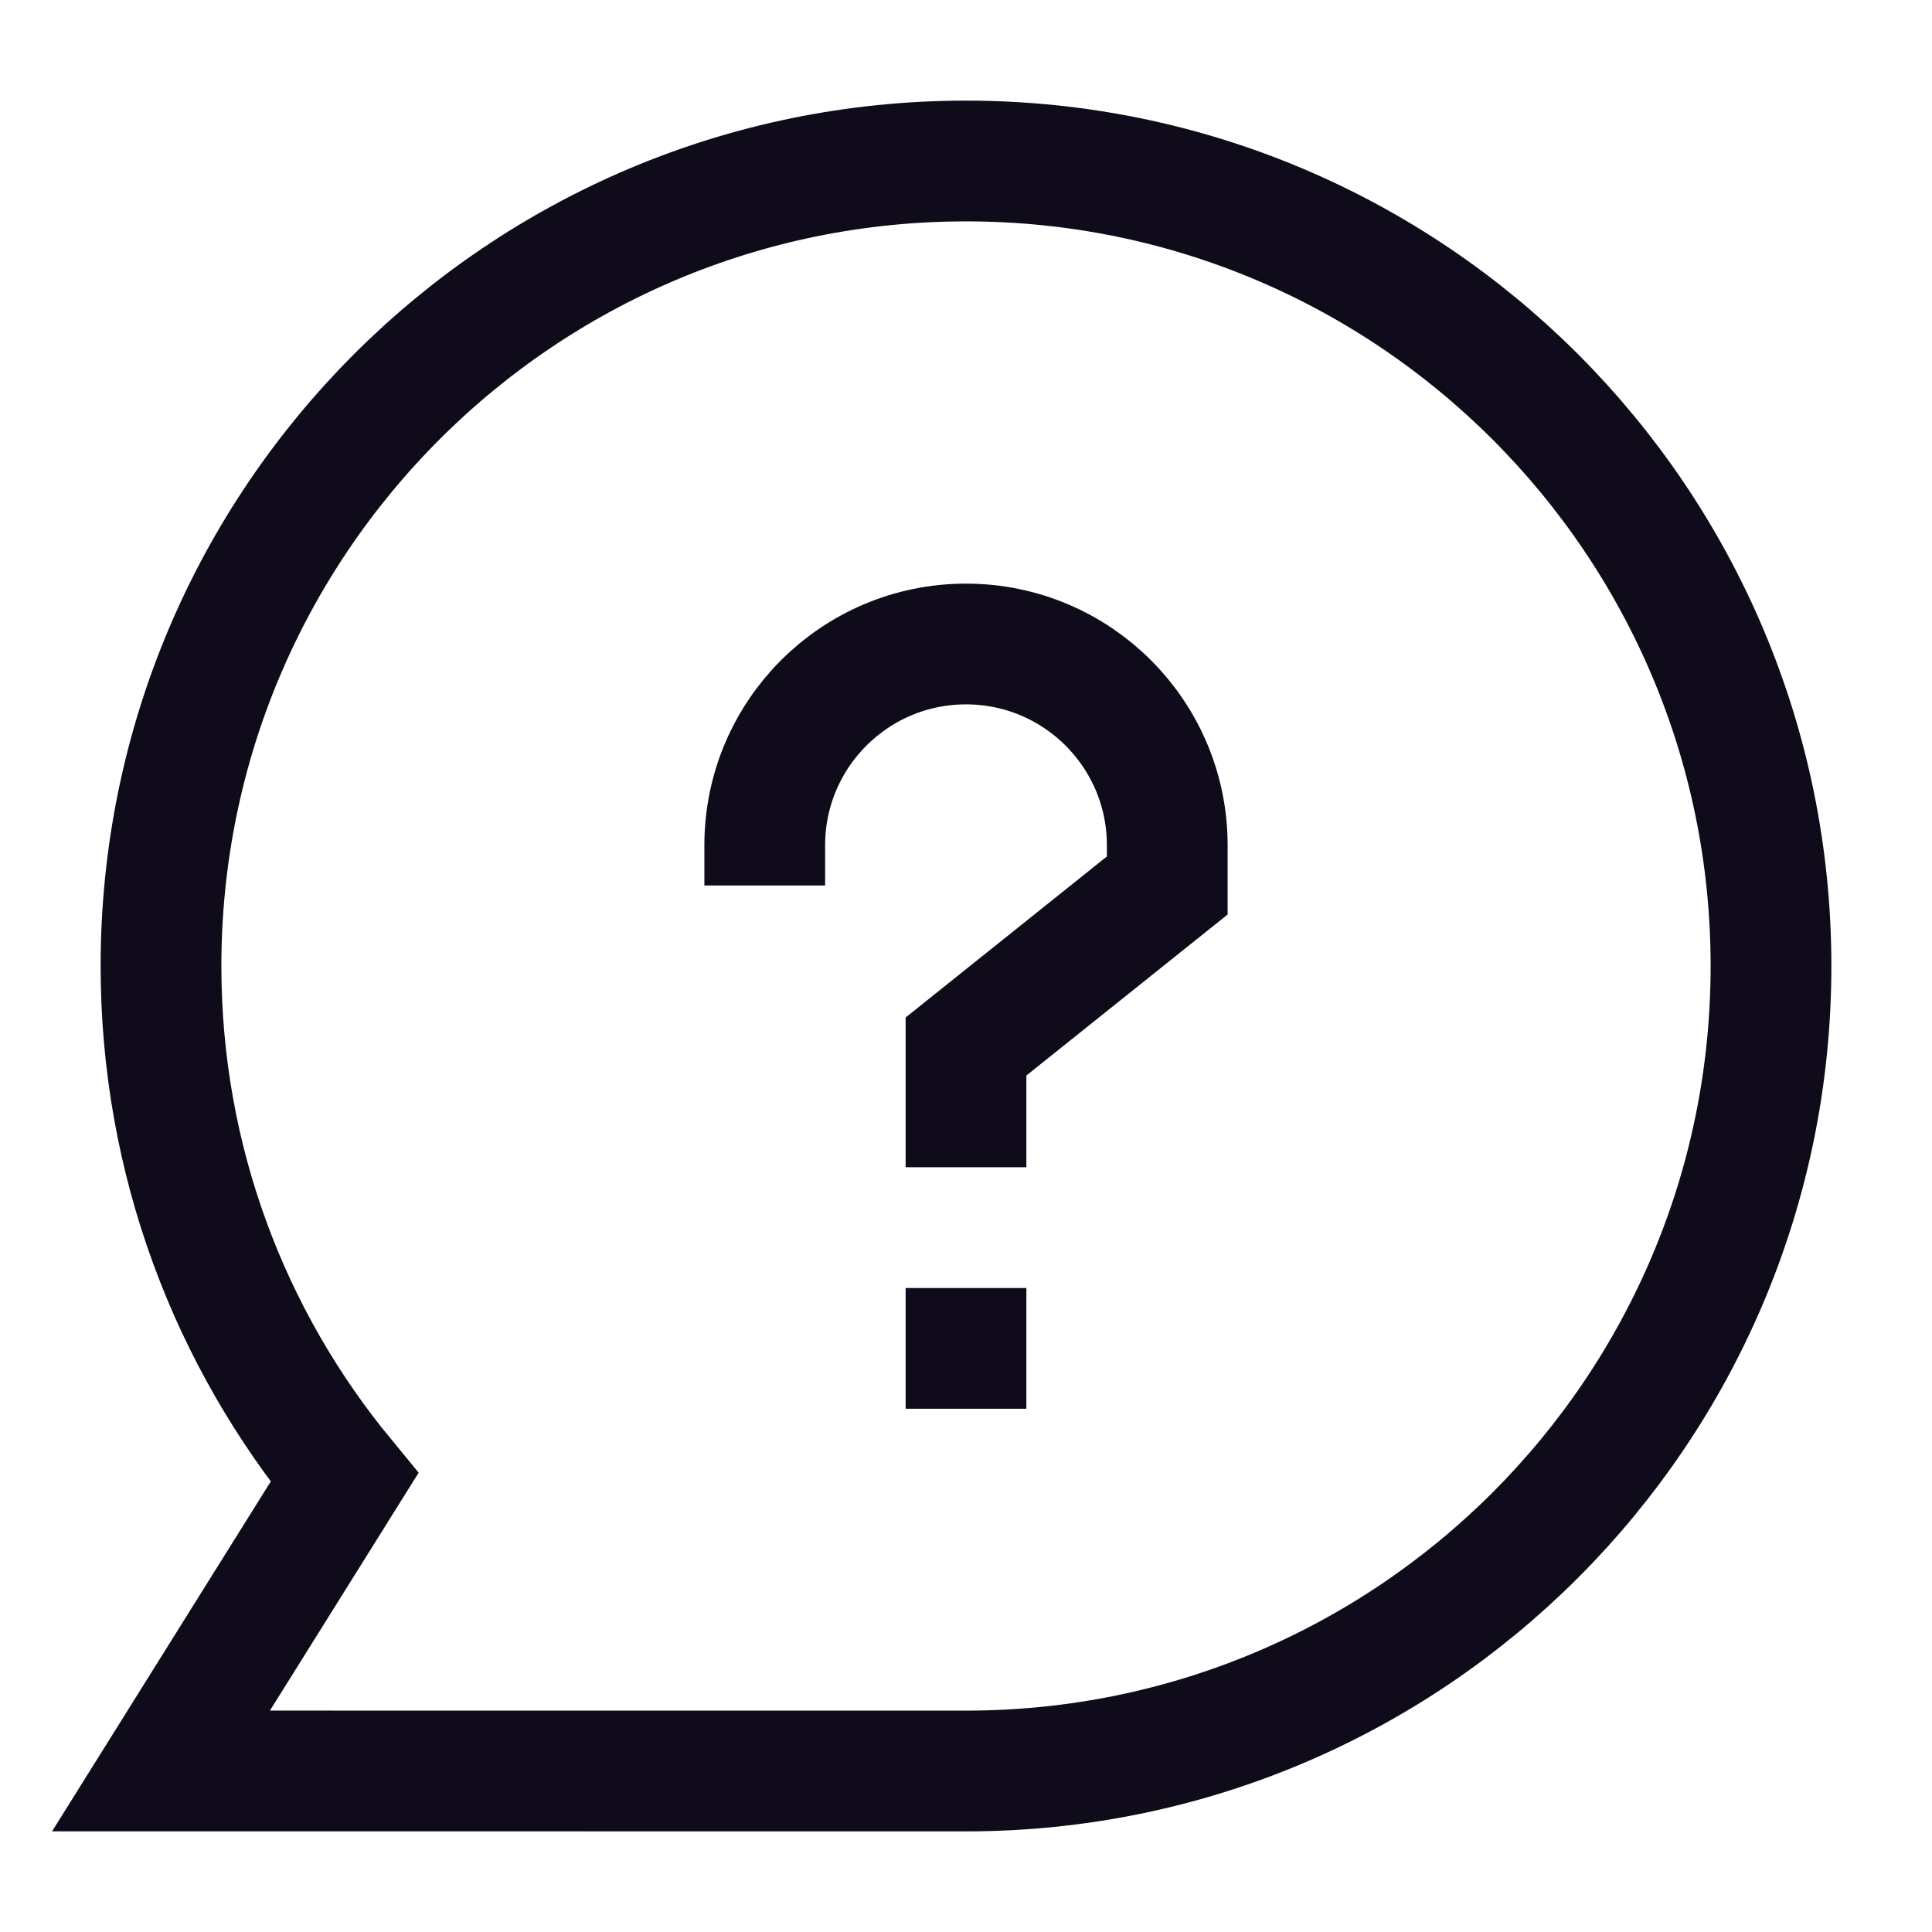 <svg width="48" height="48" viewBox="0 0 48 48" fill="none" xmlns="http://www.w3.org/2000/svg">
<path d="M24 44C35.046 44 44 35.046 44 24C44 12.954 35.046 4 24 4C12.954 4 4 12.954 4 24C4 28.827 5.71 33.254 8.557 36.709L4 43.999L24 44Z" stroke="#100B1A" stroke-width="3"/>
<path d="M19 22V21C19 18.239 21.239 16 24 16C26.761 16 29 18.239 29 21V22L24 26V29" stroke="#100B1A" stroke-width="3"/>
<path d="M24 32V35" stroke="#100B1A" stroke-width="3"/>
</svg>
